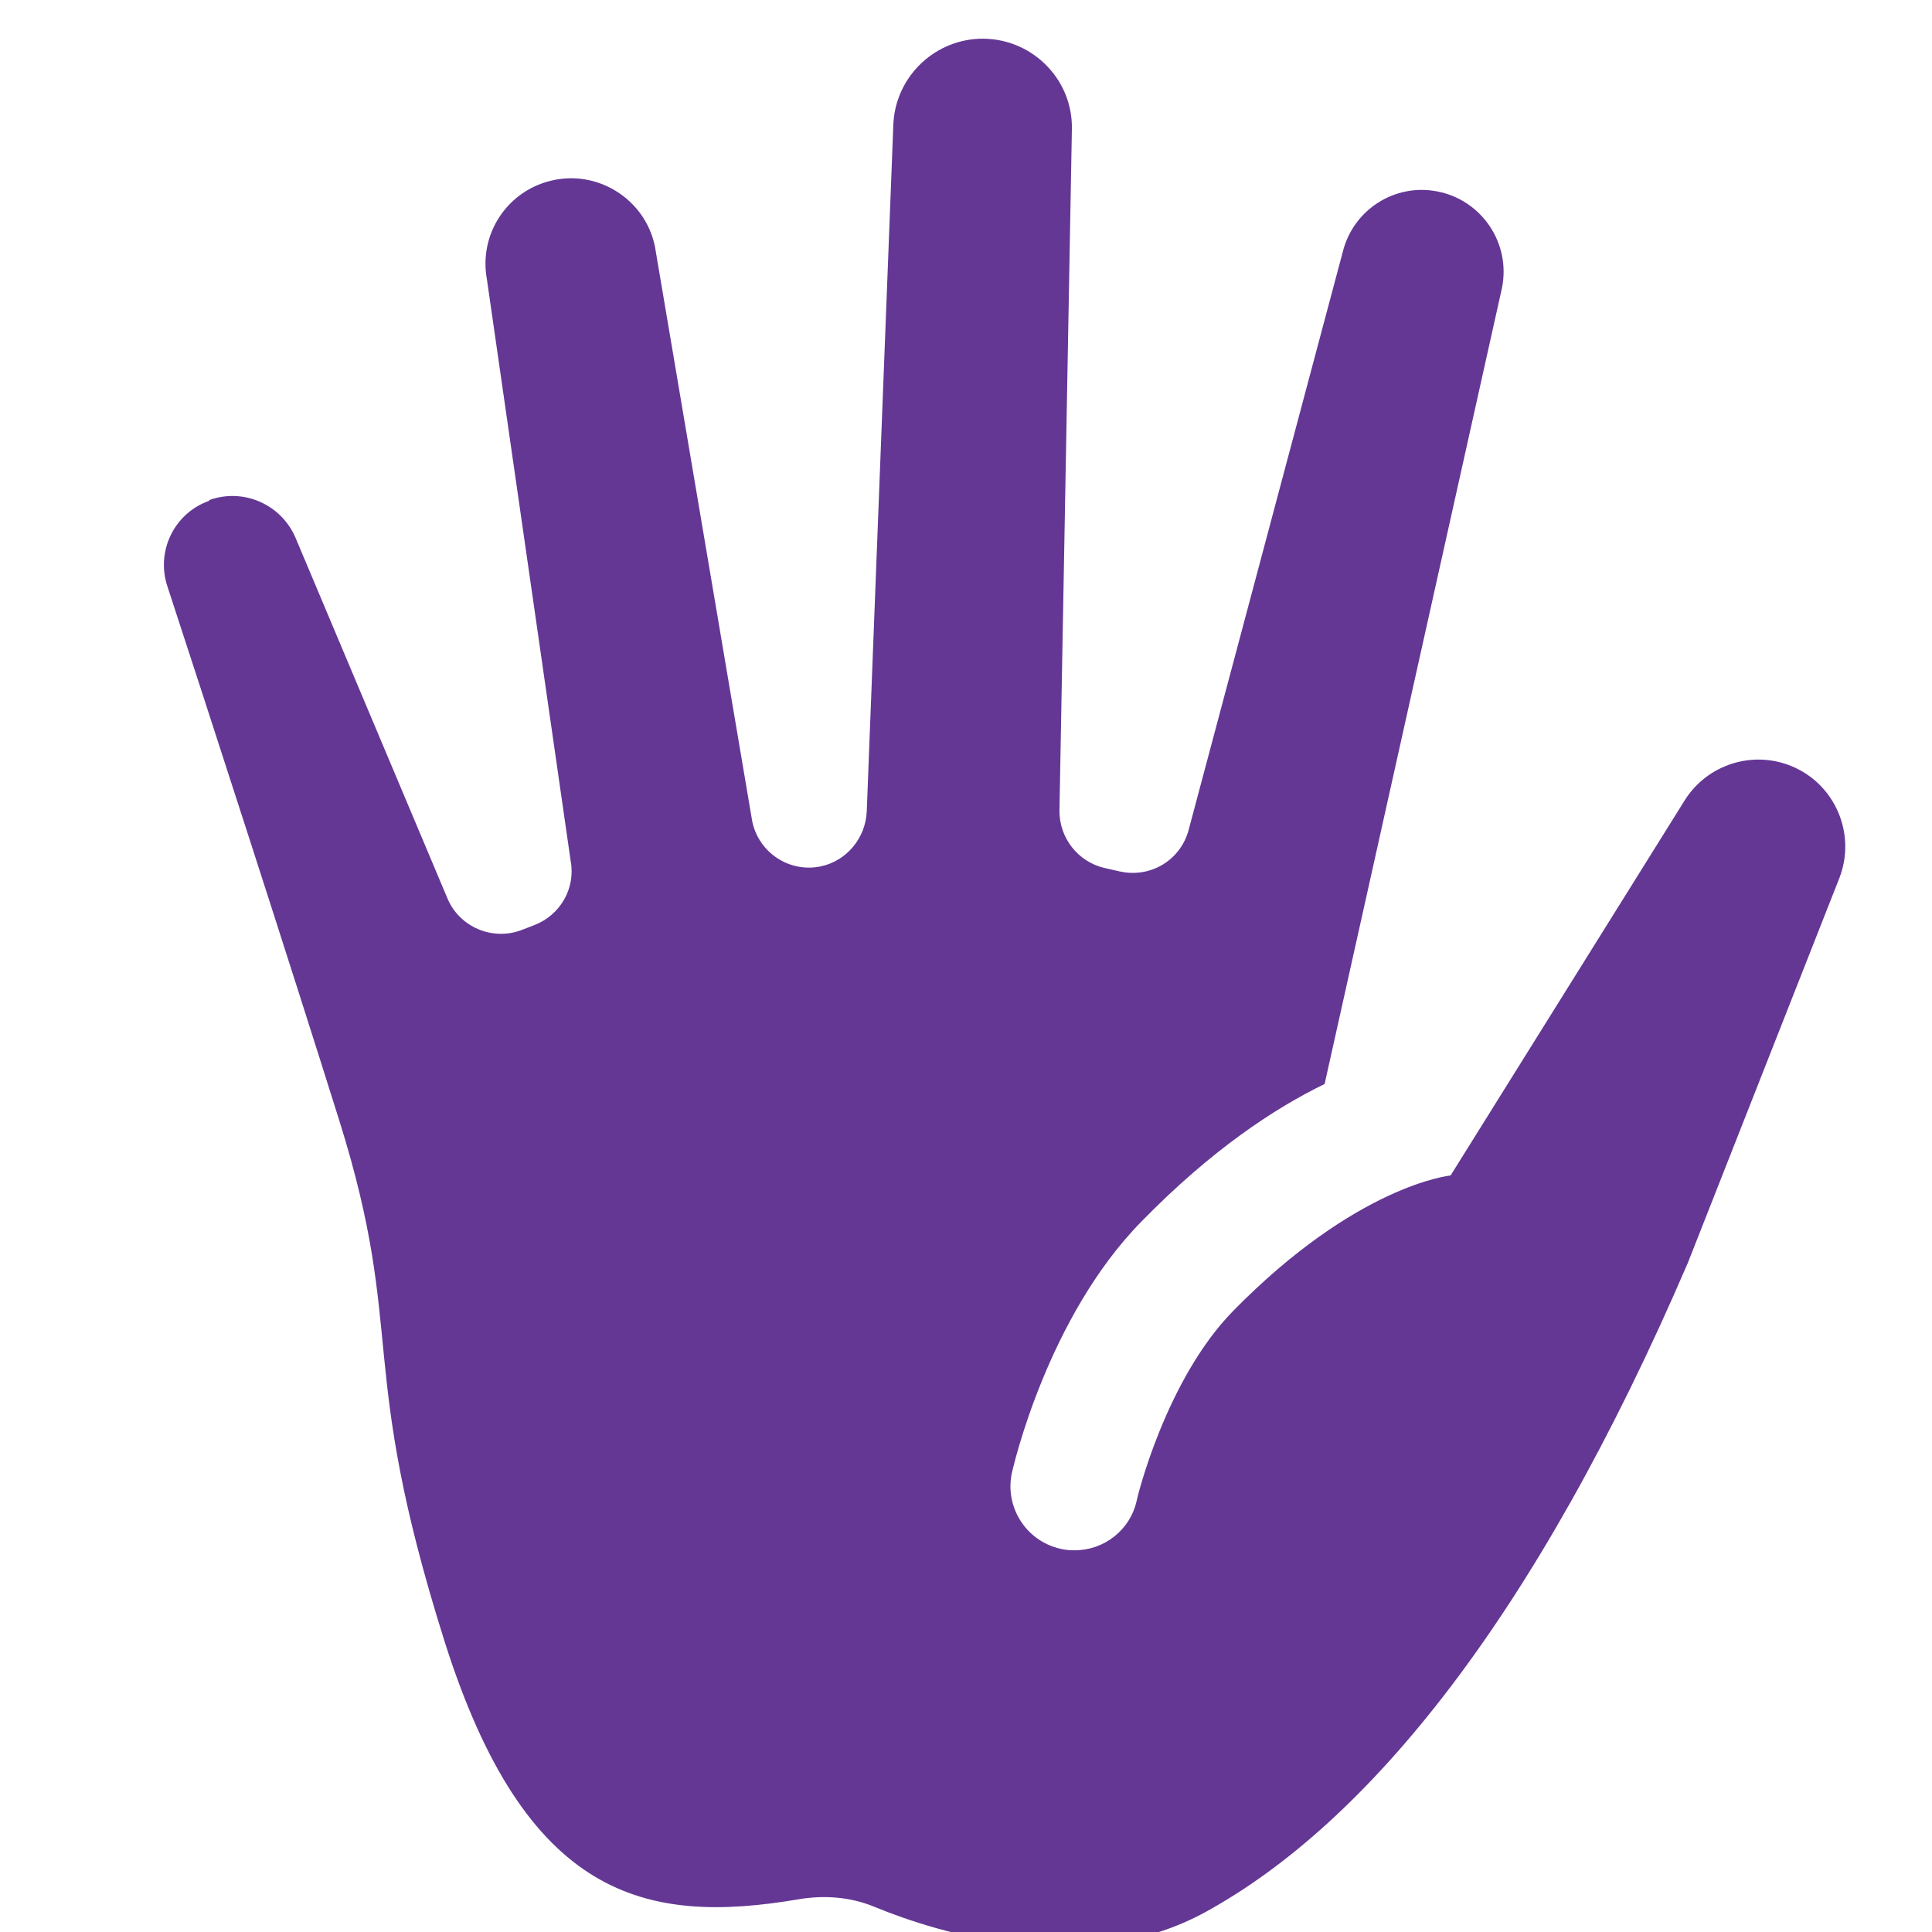 <svg width="16" height="16" viewBox="0 0 16 16" fill="none" xmlns="http://www.w3.org/2000/svg">
<g id="Peace Corps Full Color Icons" clip-path="url(#clip0_4964_89)">
<path id="Vector" d="M1.734 4.141C2.016 4.039 2.33 4.177 2.448 4.455L3.706 7.441C3.805 7.677 4.077 7.793 4.317 7.703L4.426 7.661C4.64 7.578 4.768 7.357 4.726 7.13L4.032 2.311C3.965 1.943 4.195 1.588 4.557 1.498C4.947 1.399 5.344 1.649 5.424 2.042L6.23 6.804C6.285 7.063 6.538 7.229 6.797 7.175C7.011 7.13 7.168 6.941 7.178 6.721L7.398 1.037C7.411 0.65 7.722 0.337 8.109 0.321C8.531 0.305 8.883 0.644 8.877 1.066L8.774 6.717C8.774 6.941 8.928 7.137 9.146 7.188L9.274 7.217C9.53 7.274 9.782 7.121 9.846 6.865L11.12 2.087C11.206 1.738 11.549 1.517 11.901 1.585C12.272 1.655 12.515 2.017 12.438 2.388L10.97 8.977C10.55 9.181 10.029 9.527 9.456 10.113C8.678 10.903 8.394 12.138 8.381 12.193C8.317 12.477 8.496 12.762 8.781 12.826C8.819 12.836 8.861 12.839 8.899 12.839C9.142 12.839 9.36 12.673 9.414 12.426C9.414 12.417 9.651 11.428 10.214 10.855C11.235 9.815 12.006 9.735 12.013 9.735L13.952 6.628C14.137 6.333 14.509 6.212 14.832 6.343C15.197 6.49 15.376 6.906 15.232 7.274L13.977 10.461C12.713 13.399 11.331 15.092 9.99 15.831C8.986 16.385 7.782 16.013 7.245 15.793C7.046 15.709 6.826 15.693 6.614 15.729C5.338 15.946 4.352 15.716 3.68 13.588C2.95 11.271 3.366 11.06 2.813 9.29C2.397 7.962 1.706 5.831 1.386 4.855C1.29 4.564 1.443 4.25 1.731 4.148L1.734 4.141Z" fill="#643795"/>
</g>
<defs>
<clipPath id="clip0_4964_89">
<rect width="16" height="16" fill="white"/>
</clipPath>
</defs>
</svg>
